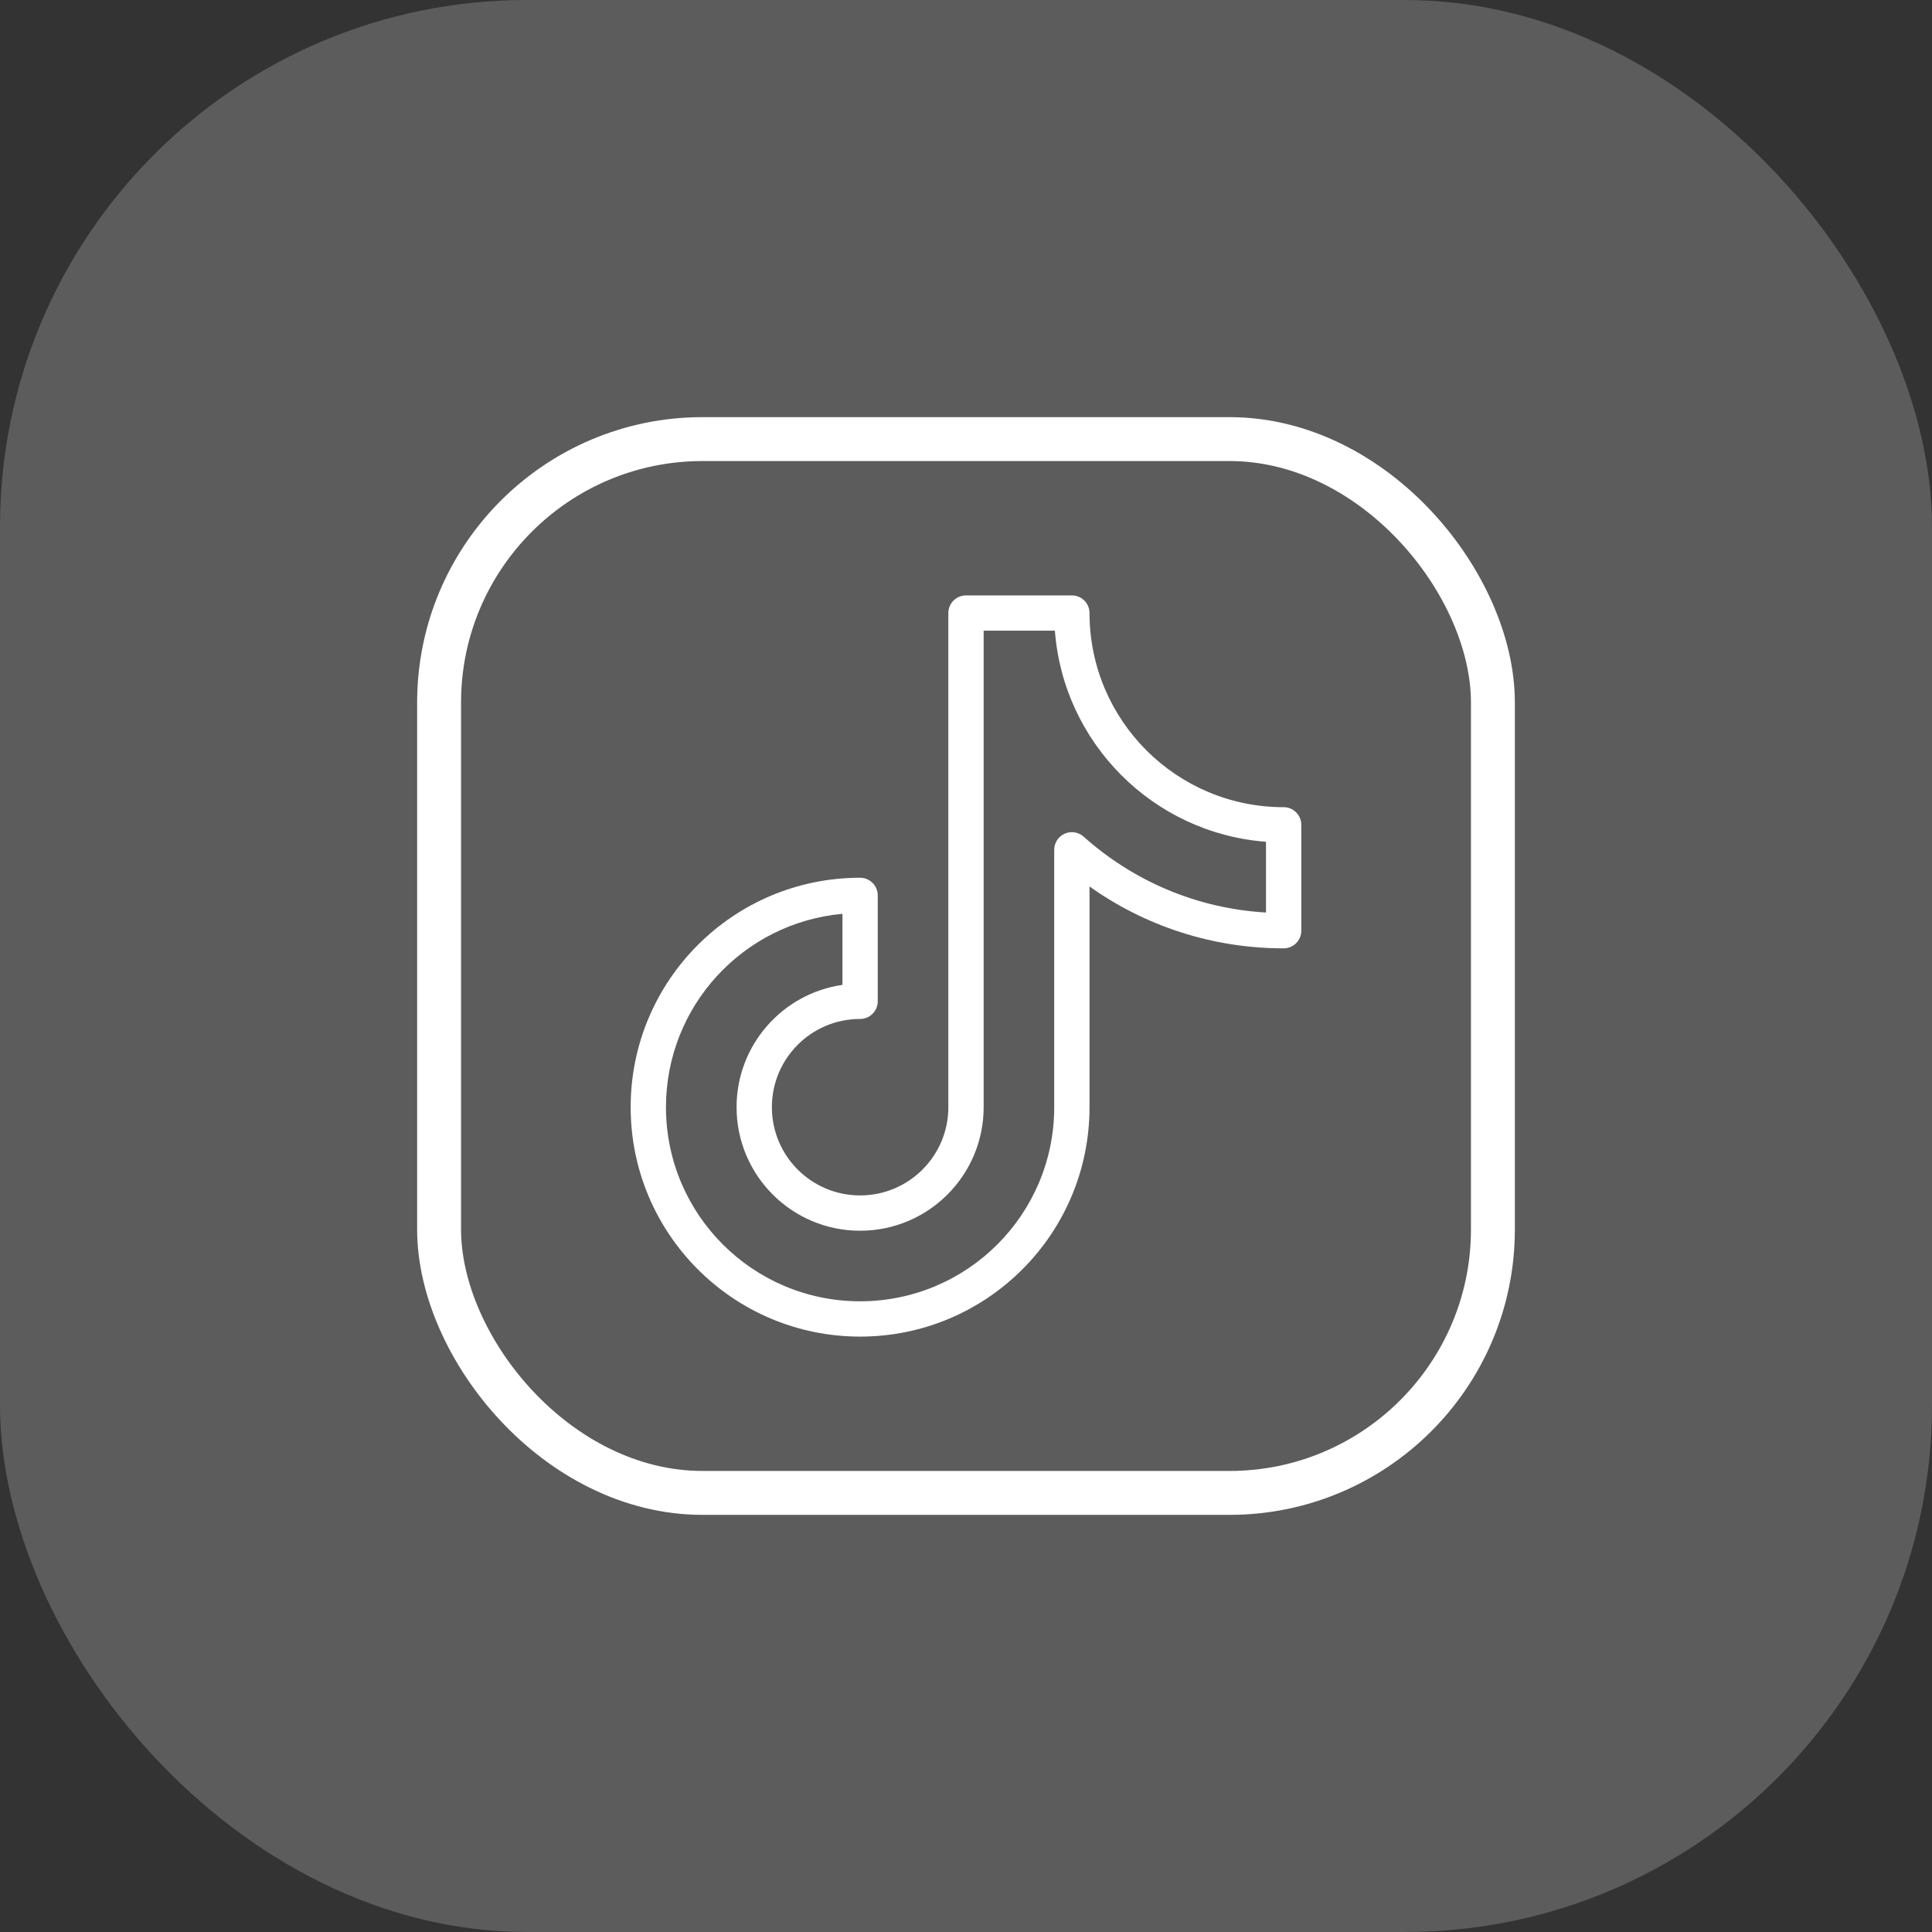 <svg width="44" height="44" viewBox="0 0 44 44" fill="none" xmlns="http://www.w3.org/2000/svg">
<rect x="0" y="0" width="44" height="44" fill="#333333" stroke="none"/>
<rect width="44" height="44" rx="12" fill="white" fill-opacity="0.2"/>
<rect x="10" y="10" width="24" height="24" rx="6" stroke="white"/>
<path fill-rule="evenodd" clip-rule="evenodd" d="M21.598 13.961C21.598 13.739 21.778 13.56 22 13.56H24.411C24.633 13.56 24.813 13.739 24.813 13.961C24.813 16.403 26.792 18.383 29.234 18.383C29.456 18.383 29.636 18.562 29.636 18.785V21.196C29.636 21.418 29.456 21.598 29.234 21.598C27.587 21.598 26.061 21.076 24.813 20.189V25.215C24.813 28.101 22.474 30.44 19.588 30.44C16.703 30.44 14.363 28.101 14.363 25.215C14.363 22.329 16.703 19.99 19.588 19.99C19.81 19.99 19.99 20.17 19.99 20.392V22.804C19.99 23.026 19.81 23.206 19.588 23.206C18.478 23.206 17.579 24.105 17.579 25.215C17.579 26.325 18.478 27.225 19.588 27.225C20.698 27.225 21.598 26.325 21.598 25.215V13.961ZM22.402 14.363V25.215C22.402 26.769 21.142 28.029 19.588 28.029C18.034 28.029 16.775 26.769 16.775 25.215C16.775 23.798 17.823 22.625 19.186 22.43V20.812C16.933 21.015 15.167 22.909 15.167 25.215C15.167 27.657 17.146 29.636 19.588 29.636C22.03 29.636 24.009 27.657 24.009 25.215V19.354C24.009 19.195 24.102 19.052 24.247 18.987C24.392 18.922 24.561 18.949 24.679 19.054C25.795 20.053 27.24 20.69 28.832 20.782V19.171C26.267 18.976 24.22 16.929 24.024 14.363H22.402Z" fill="white"/>
</svg>
